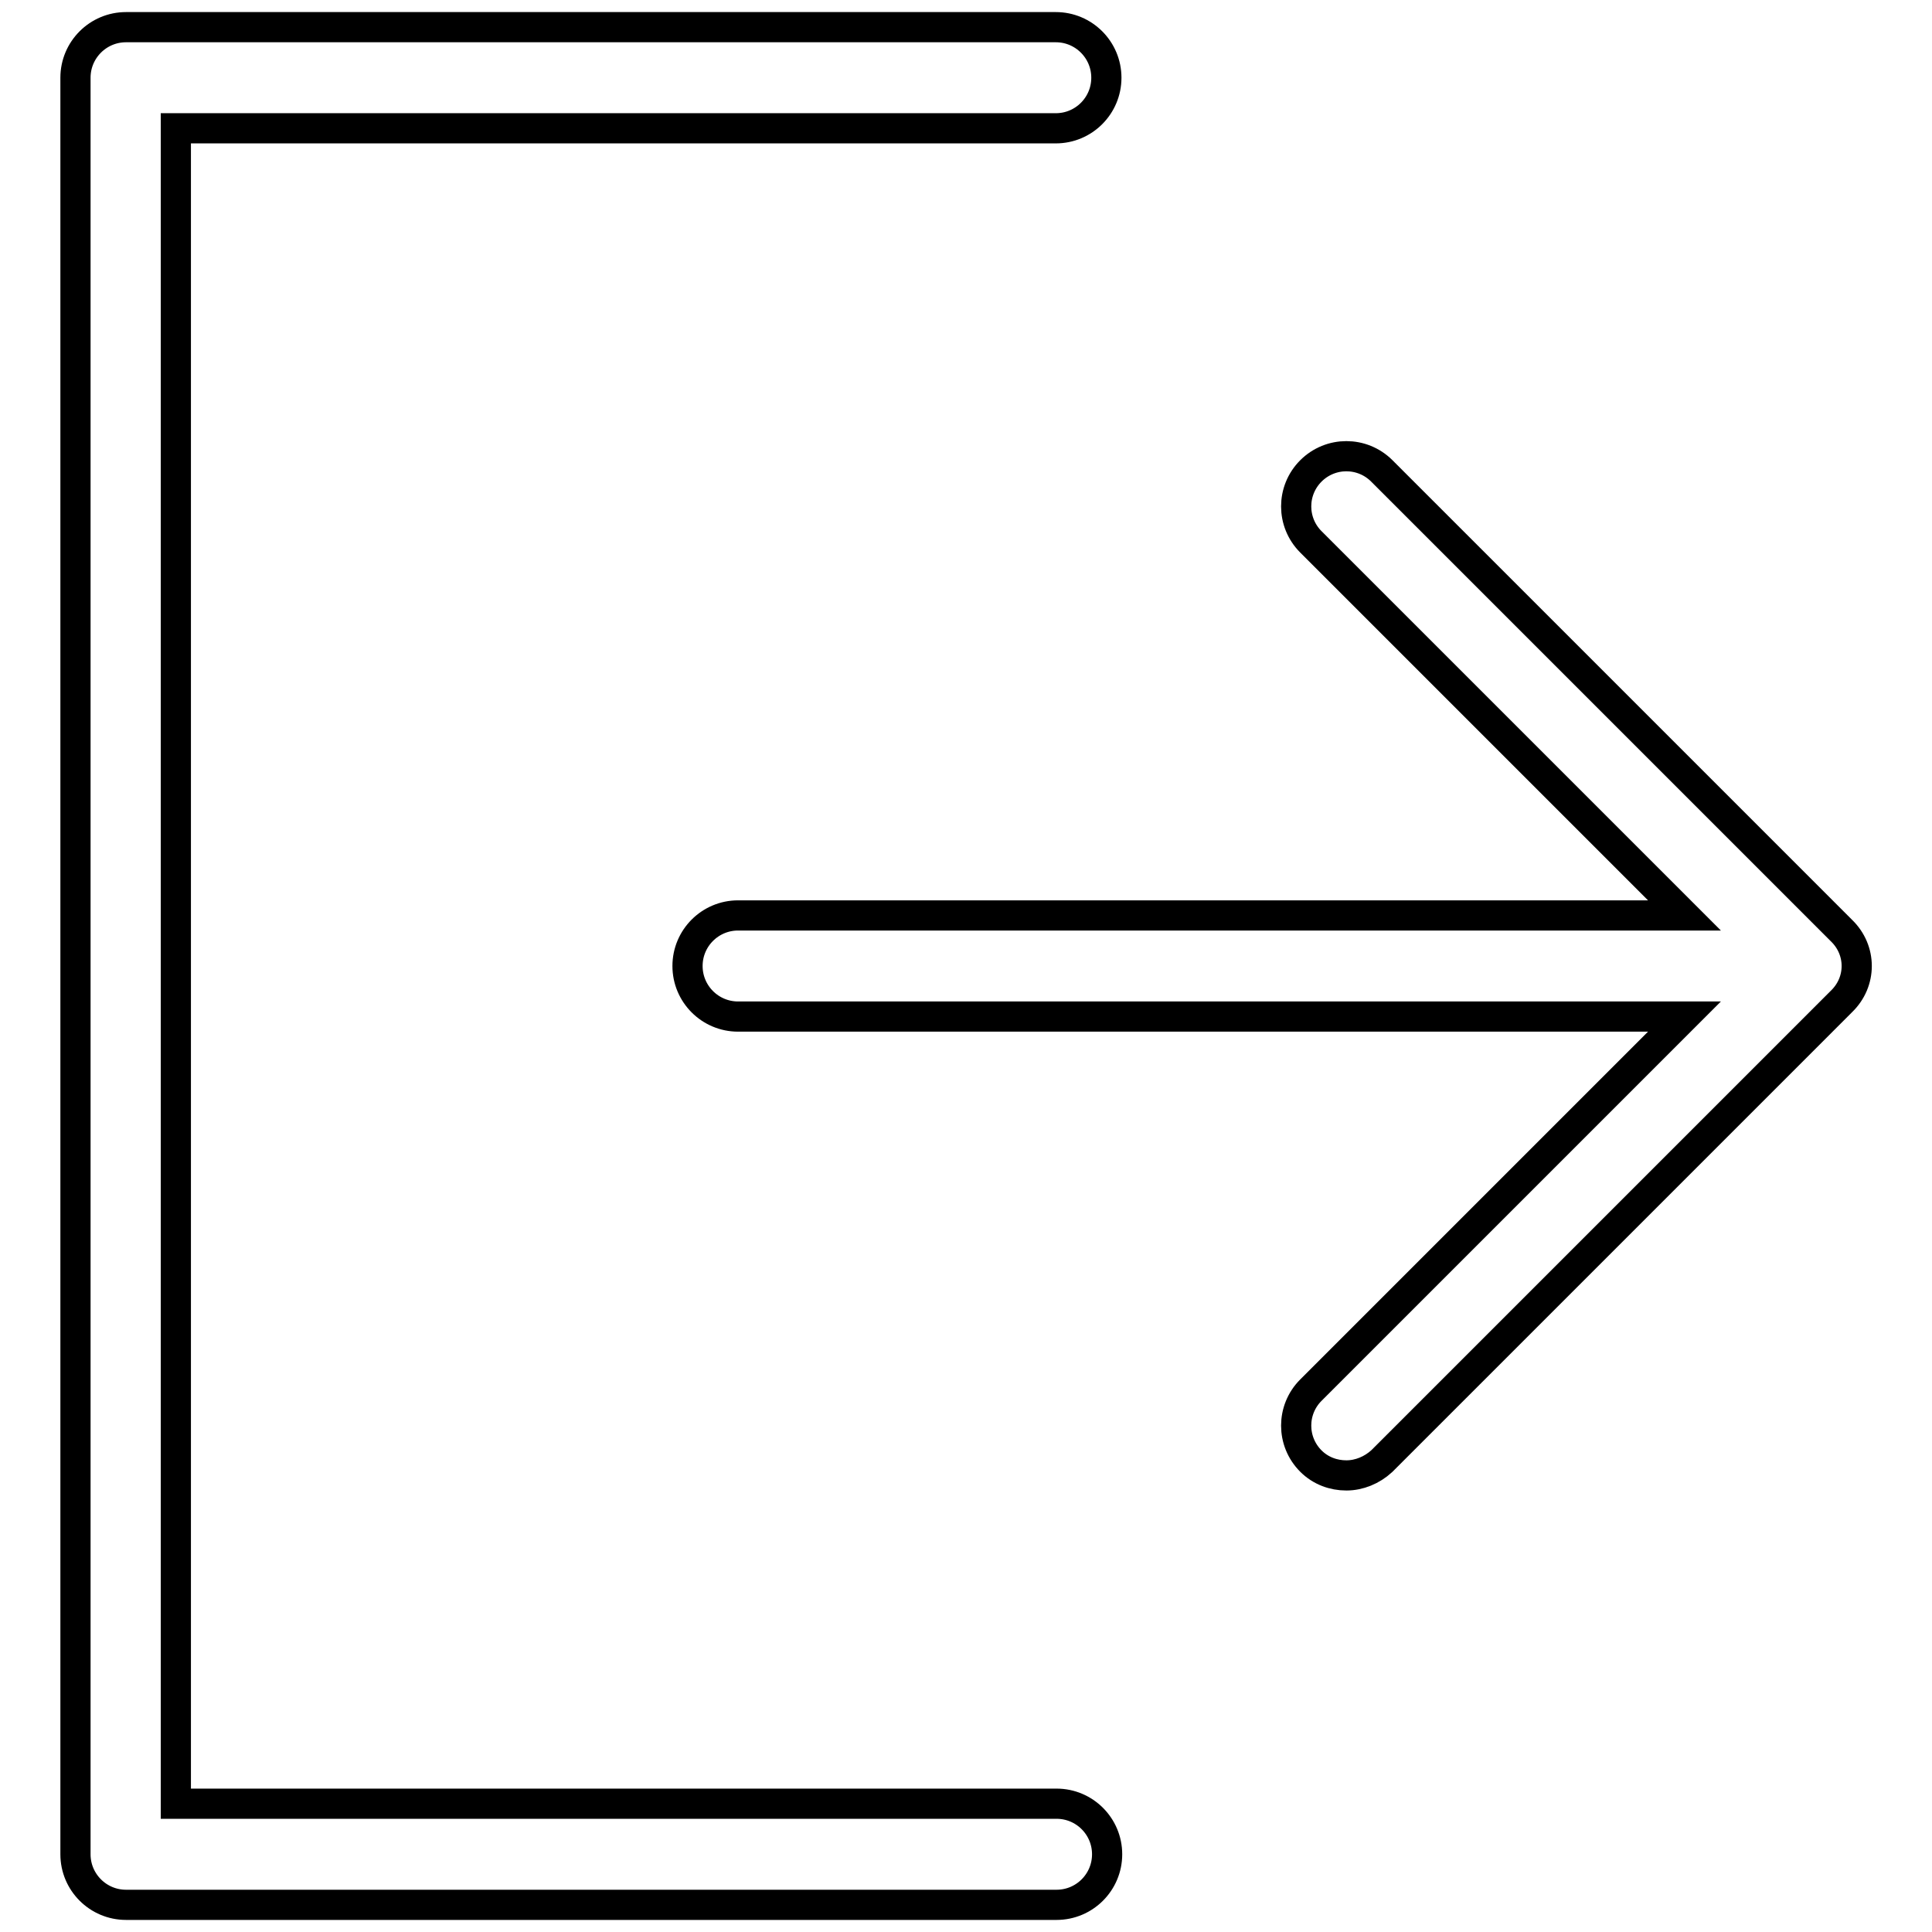 <?xml version="1.0" encoding="utf-8"?>
<!-- Svg Vector Icons : http://www.onlinewebfonts.com/icon -->
<!DOCTYPE svg PUBLIC "-//W3C//DTD SVG 1.1//EN" "http://www.w3.org/Graphics/SVG/1.1/DTD/svg11.dtd">
<svg version="1.1" xmlns="http://www.w3.org/2000/svg" xmlns:xlink="http://www.w3.org/1999/xlink" x="0px" y="0px" viewBox="0 0 256 256" enable-background="new 0 0 256 256" xml:space="preserve">
<g> <path stroke-width="4" fill-opacity="0" stroke="#000000"  d="M140,239H23.3V17h116.6c3.7,0,6.7-3,6.7-6.7c0-3.7-3-6.7-6.7-6.7H16.7c-3.7,0-6.7,3-6.7,6.7v235.4 c0,3.7,3,6.7,6.7,6.7H140c3.7,0,6.7-3,6.7-6.7C146.7,242,143.7,239,140,239z"/> <path stroke-width="4" fill-opacity="0" stroke="#000000"  d="M244,123.3l-60.9-60.9c-2.6-2.6-6.8-2.6-9.4,0c-2.6,2.6-2.6,6.8,0,9.4l49.5,49.5H97.8c-3.7,0-6.7,3-6.7,6.7 c0,3.7,3,6.7,6.7,6.7h125.4l-49.5,49.5c-2.6,2.6-2.6,6.8,0,9.4c1.3,1.3,3,1.9,4.7,1.9c1.7,0,3.4-0.7,4.7-1.9l60.9-60.9 C246.7,130.1,246.7,125.9,244,123.3L244,123.3z"/></g>
</svg>